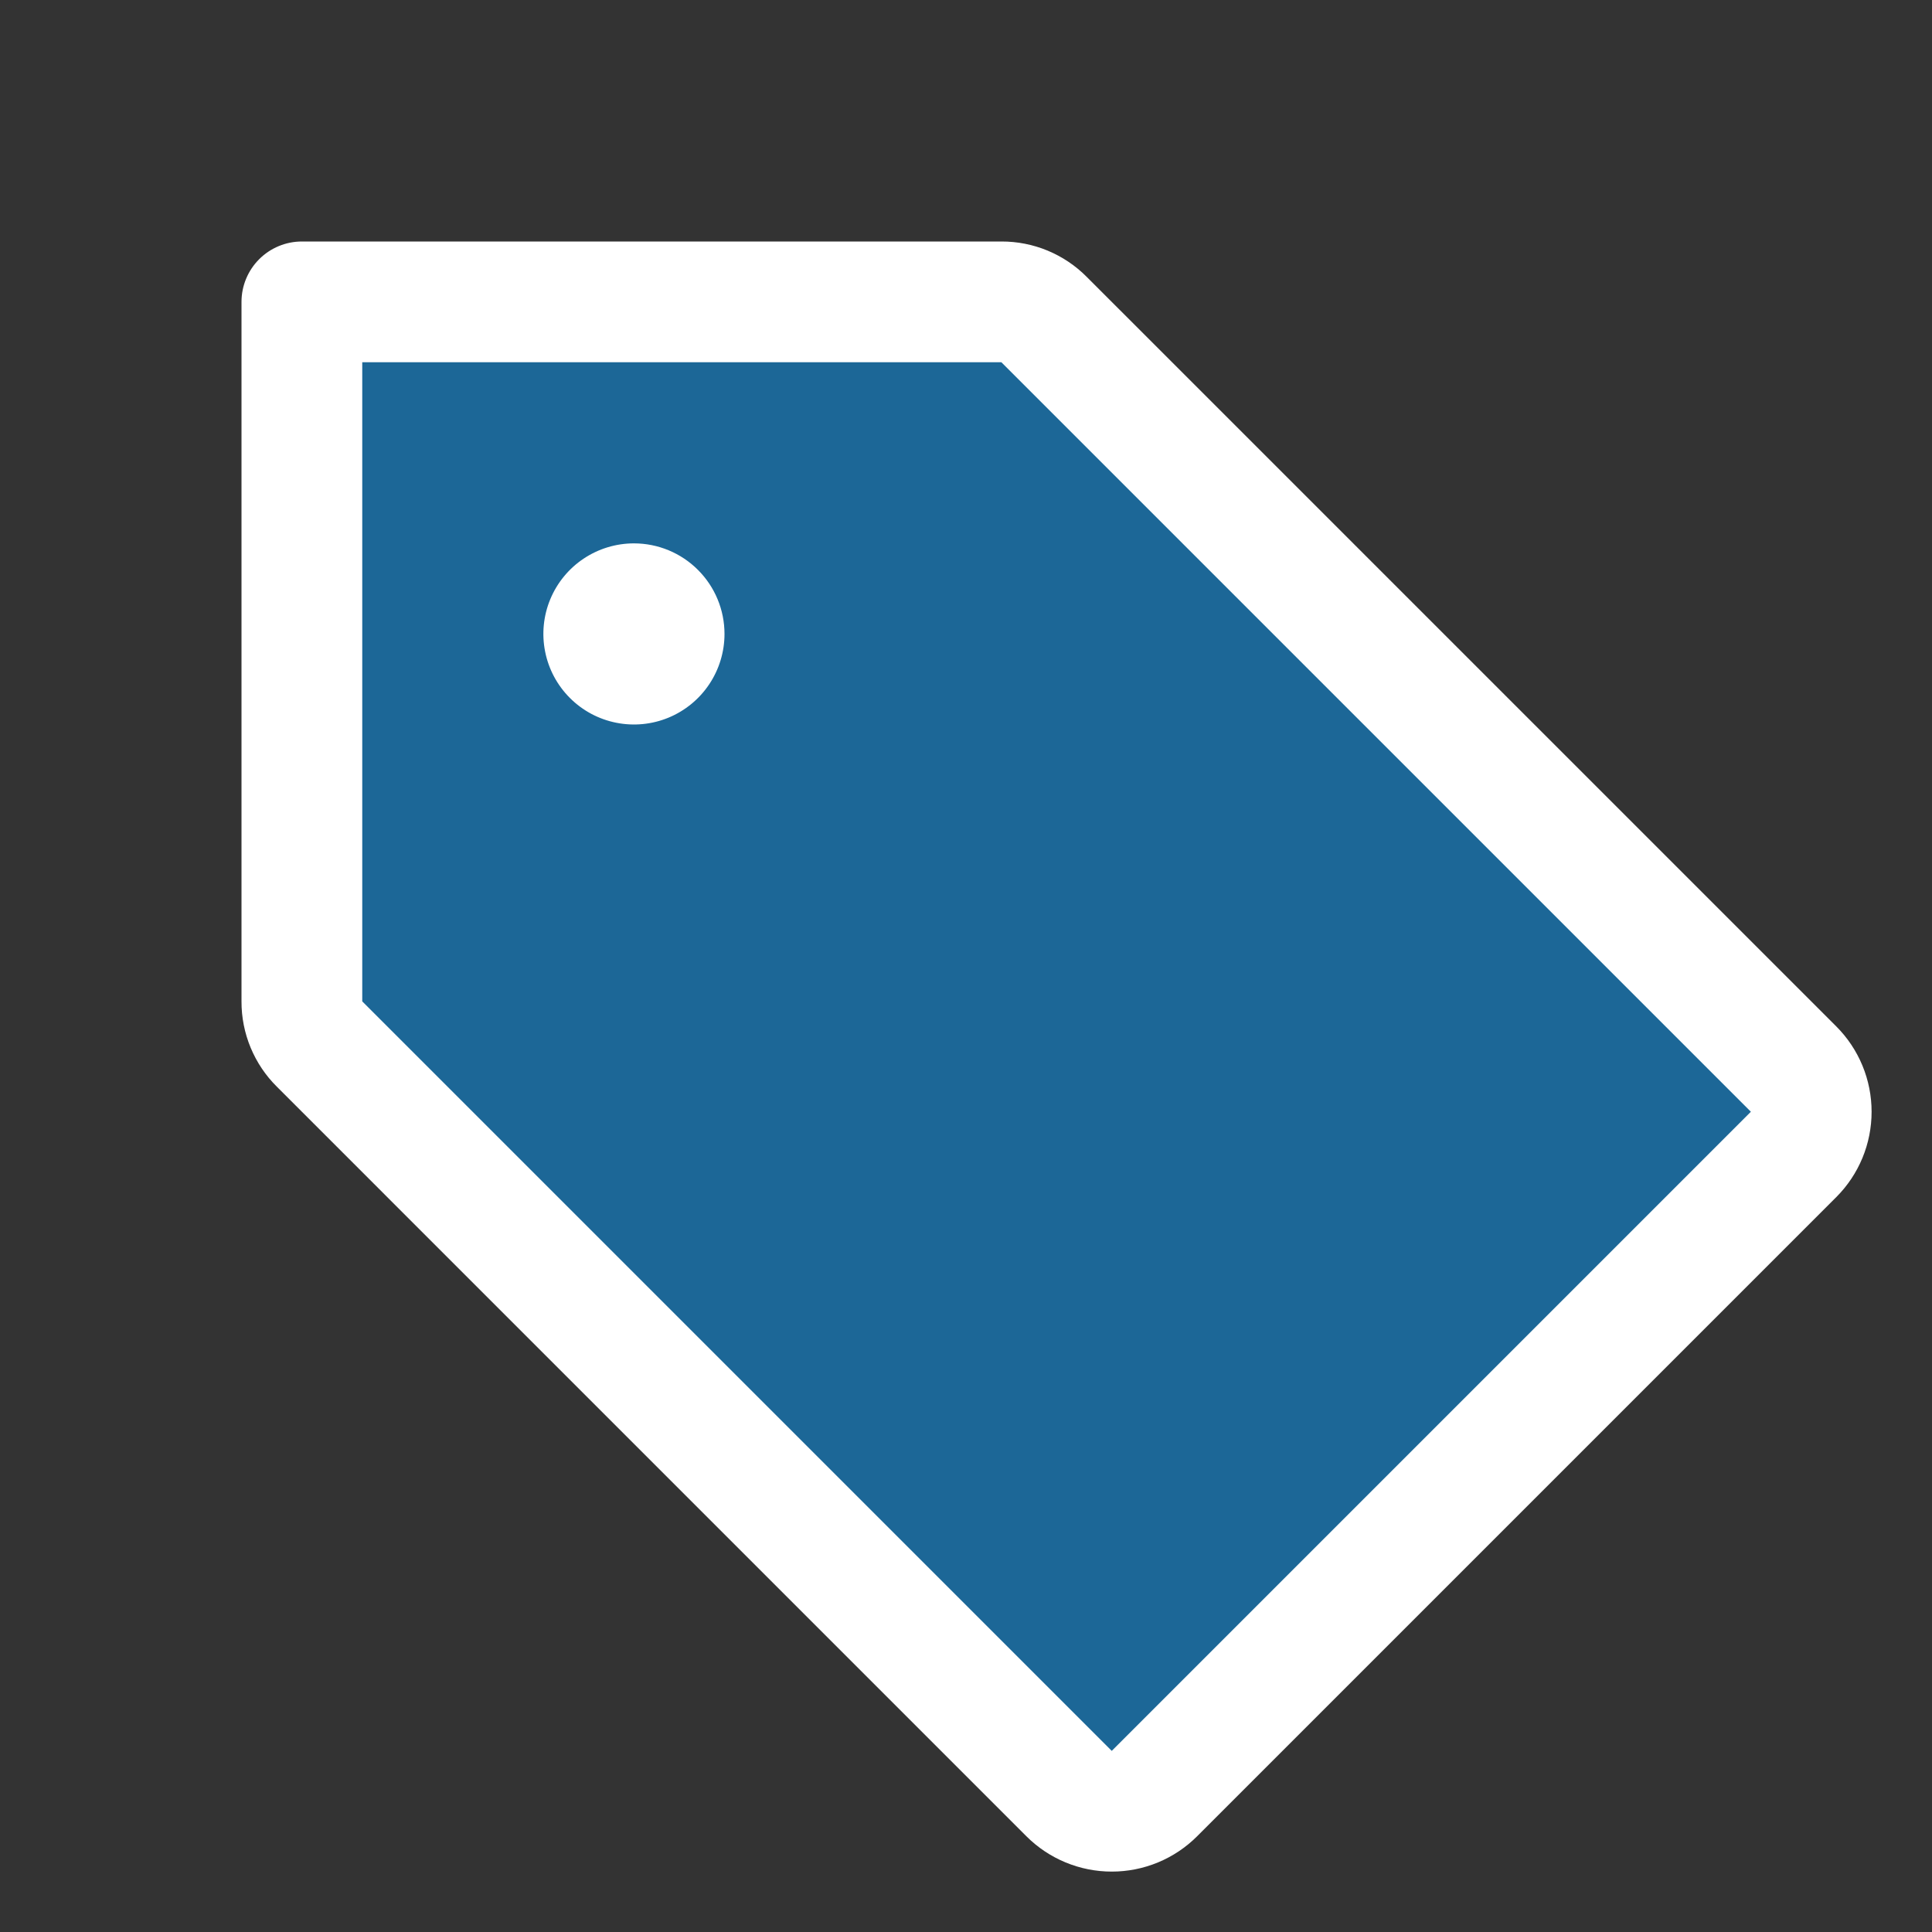 <svg width="64" height="64" viewBox="0 0 64 64" fill="none" xmlns="http://www.w3.org/2000/svg">
<rect x="0" y="0" width="64" height="64" fill="#333333" stroke="none"/>
<path opacity="0.5" d="M59.415 38.25L38.25 59.415C37.875 59.79 37.367 60 36.836 60C36.306 60 35.797 59.79 35.422 59.415L10.585 34.585C10.211 34.21 10 33.702 10 33.172V10H33.172C33.702 10 34.21 10.211 34.585 10.585L59.415 35.415C59.602 35.601 59.75 35.822 59.851 36.065C59.952 36.308 60.004 36.569 60.004 36.833C60.004 37.096 59.952 37.357 59.851 37.6C59.75 37.843 59.602 38.064 59.415 38.25Z" fill="#079DFC"/>
<path d="M60.828 34L36 9.173C35.63 8.799 35.189 8.504 34.704 8.302C34.219 8.101 33.698 7.998 33.172 8H10C9.47 8 8.961 8.211 8.586 8.586C8.211 8.961 8 9.47 8 10V33.172C7.998 33.698 8.101 34.219 8.302 34.704C8.504 35.189 8.799 35.63 9.173 36L34 60.828C34.371 61.199 34.812 61.494 35.298 61.695C35.783 61.896 36.303 61.999 36.829 61.999C37.354 61.999 37.874 61.896 38.36 61.695C38.845 61.494 39.286 61.199 39.657 60.828L60.828 39.657C61.199 39.286 61.494 38.845 61.695 38.36C61.896 37.874 61.999 37.354 61.999 36.829C61.999 36.303 61.896 35.783 61.695 35.298C61.494 34.812 61.199 34.371 60.828 34ZM36.828 58L12 33.172V12H33.172L58 36.828L36.828 58ZM24 21C24 21.593 23.824 22.173 23.494 22.667C23.165 23.16 22.696 23.545 22.148 23.772C21.6 23.999 20.997 24.058 20.415 23.942C19.833 23.827 19.298 23.541 18.879 23.121C18.459 22.702 18.173 22.167 18.058 21.585C17.942 21.003 18.001 20.4 18.228 19.852C18.455 19.304 18.84 18.835 19.333 18.506C19.827 18.176 20.407 18 21 18C21.796 18 22.559 18.316 23.121 18.879C23.684 19.441 24 20.204 24 21Z" fill="white"/>
</svg>
